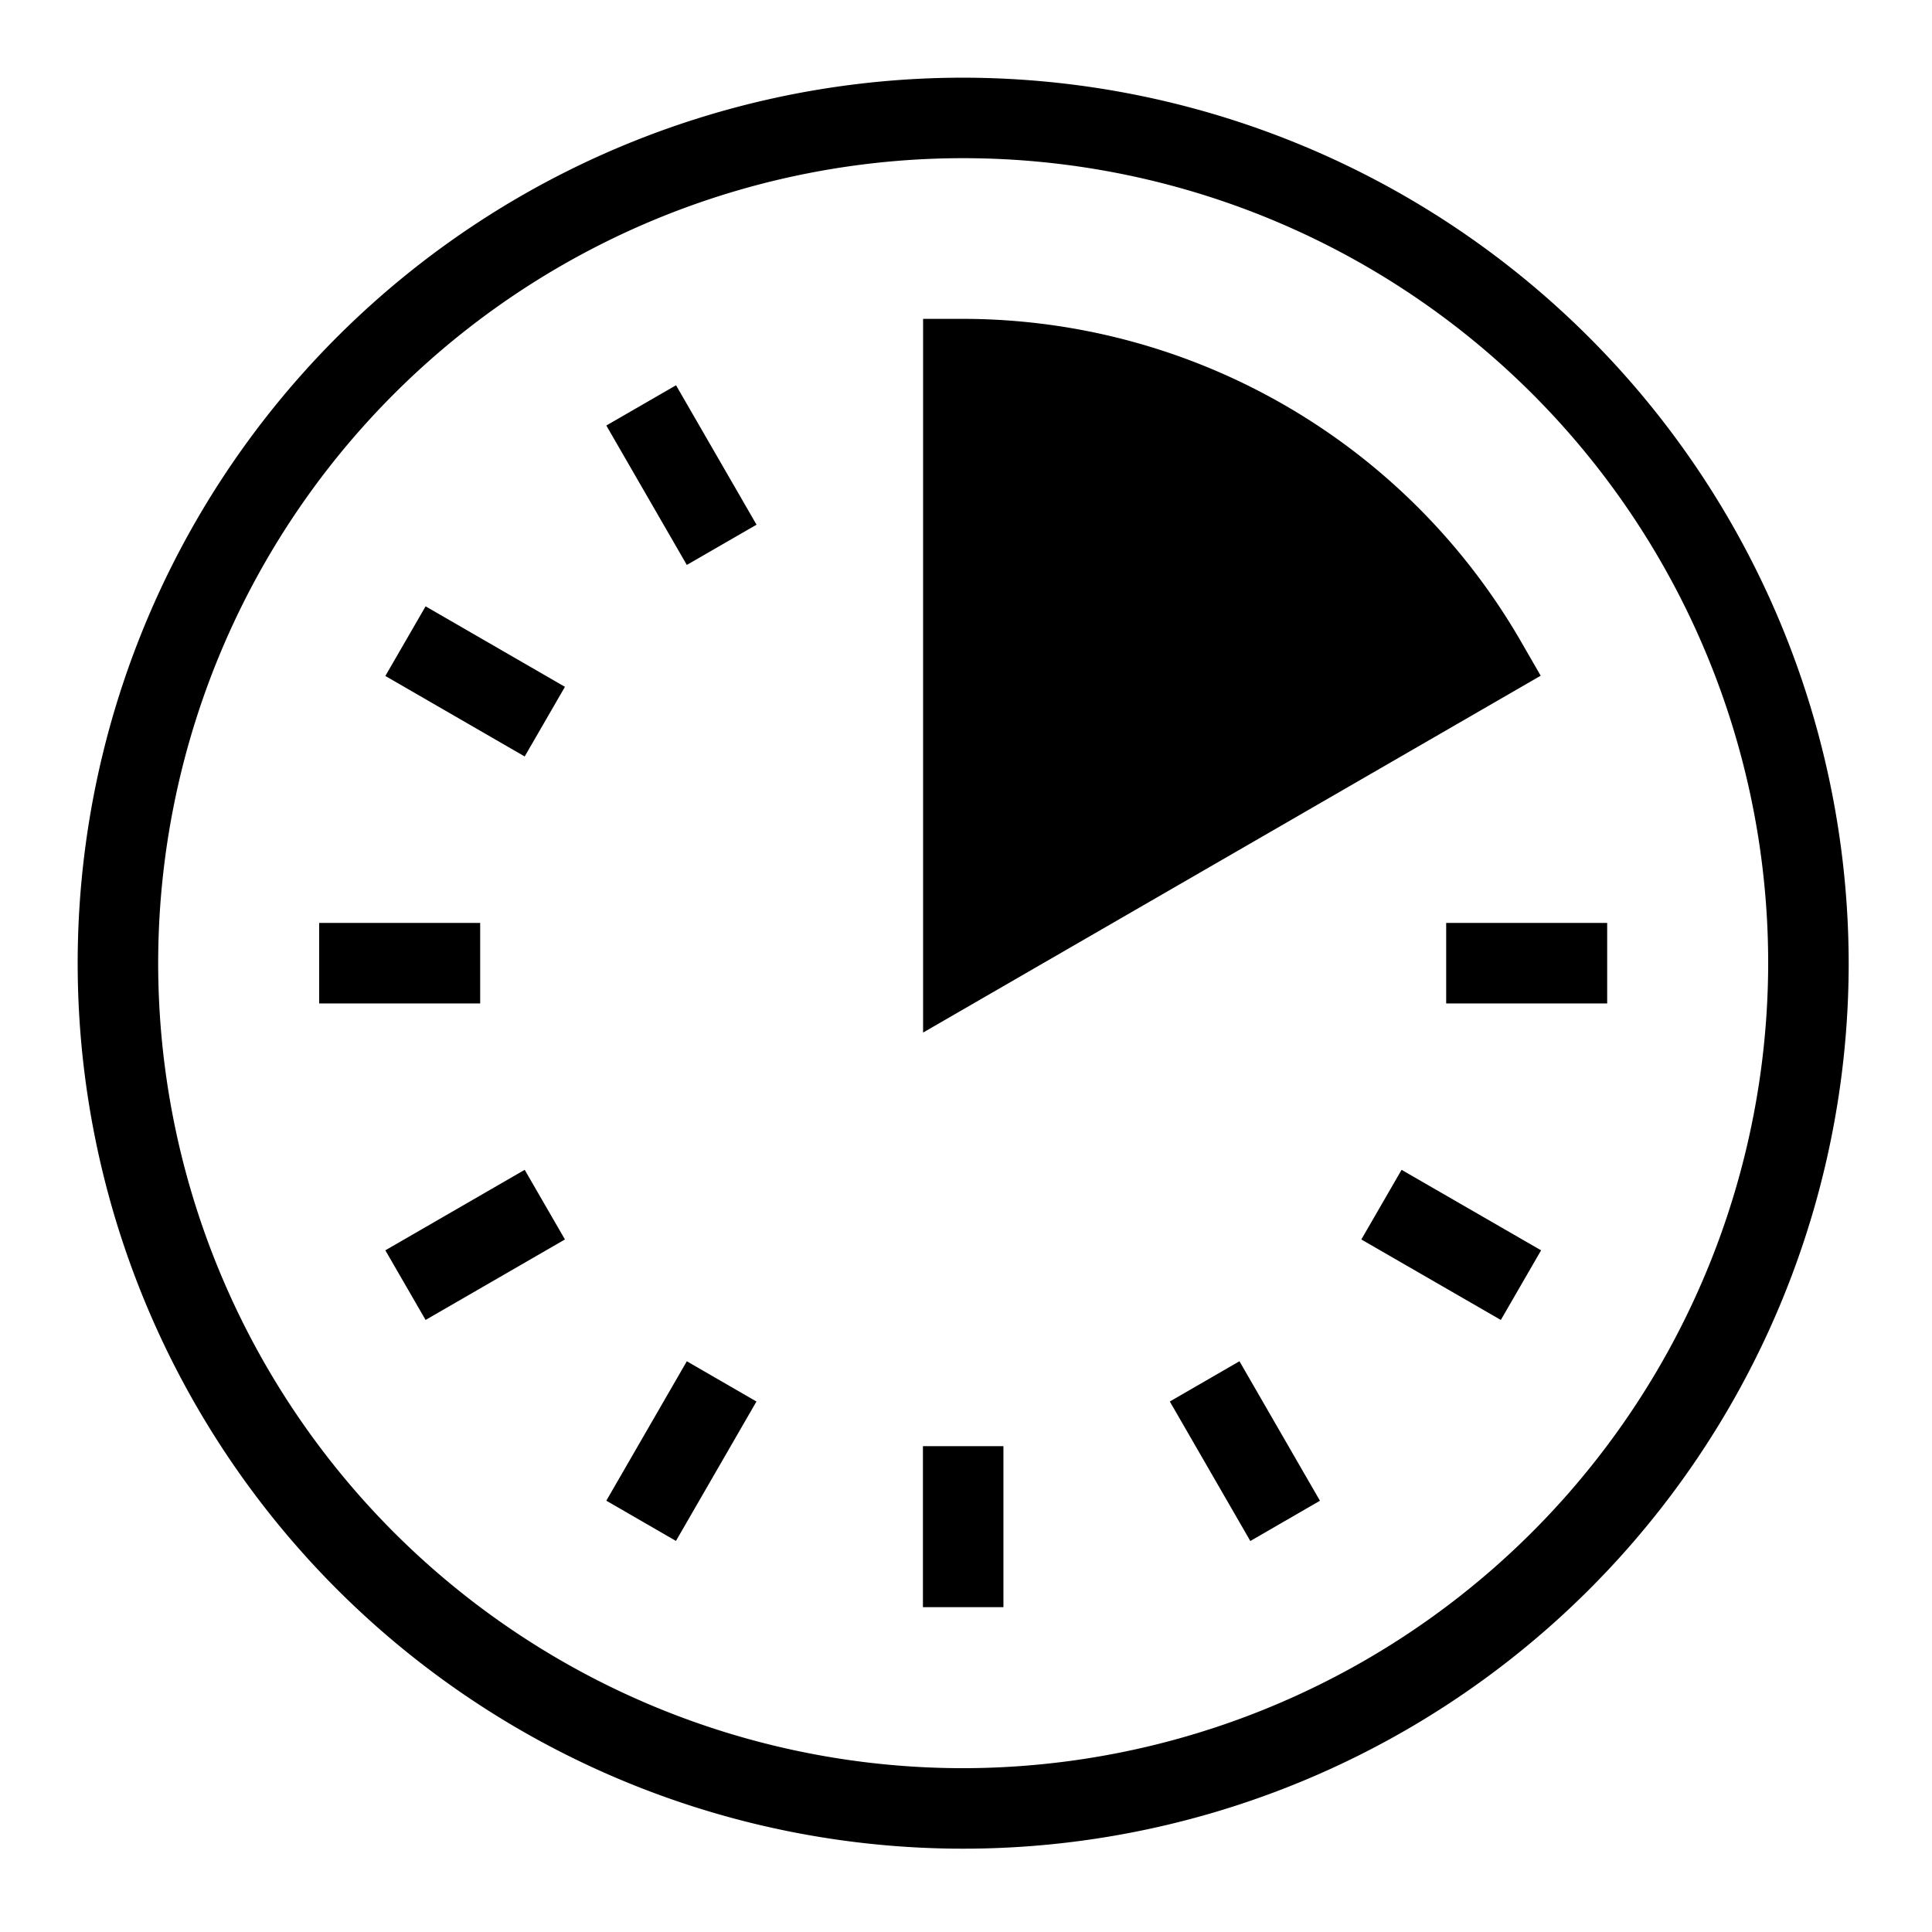 <svg xmlns="http://www.w3.org/2000/svg" viewBox="0 0 24 24" fill="none">
    <path fill="#000" d="M11.965.965a11 11 0 1 0 11 11 11.012 11.012 0 0 0-11-11zm0 21a10 10 0 1 1 10-10 10.012 10.012 0 0 1-10 10zm.5-4h-1v2h1v-2zm2.067-.555.865-.5 1 1.733-.865.5-1-1.733zm2.879-2.878-.5.865 1.733 1 .5-.865-1.733-1zM4.787 8.397l.5-.865 1.731 1-.5.865-1.731-1zm3.745 8.513-1 1.732.865.5 1-1.732-.865-.5zm-3.745-1.378 1.731-1 .5.865-1.731 1-.5-.865zm1.178-4.067h-2v1h2v-1zm2.433-6.679 1 1.732-.866.5-1-1.732.866-.5zm11.567 6.679h-2v1h2v-1zM18.89 7.962a8.01 8.01 0 0 0-6.923-4.001h-.5v8.866l7.672-4.433-.249-.432z"/>
</svg>